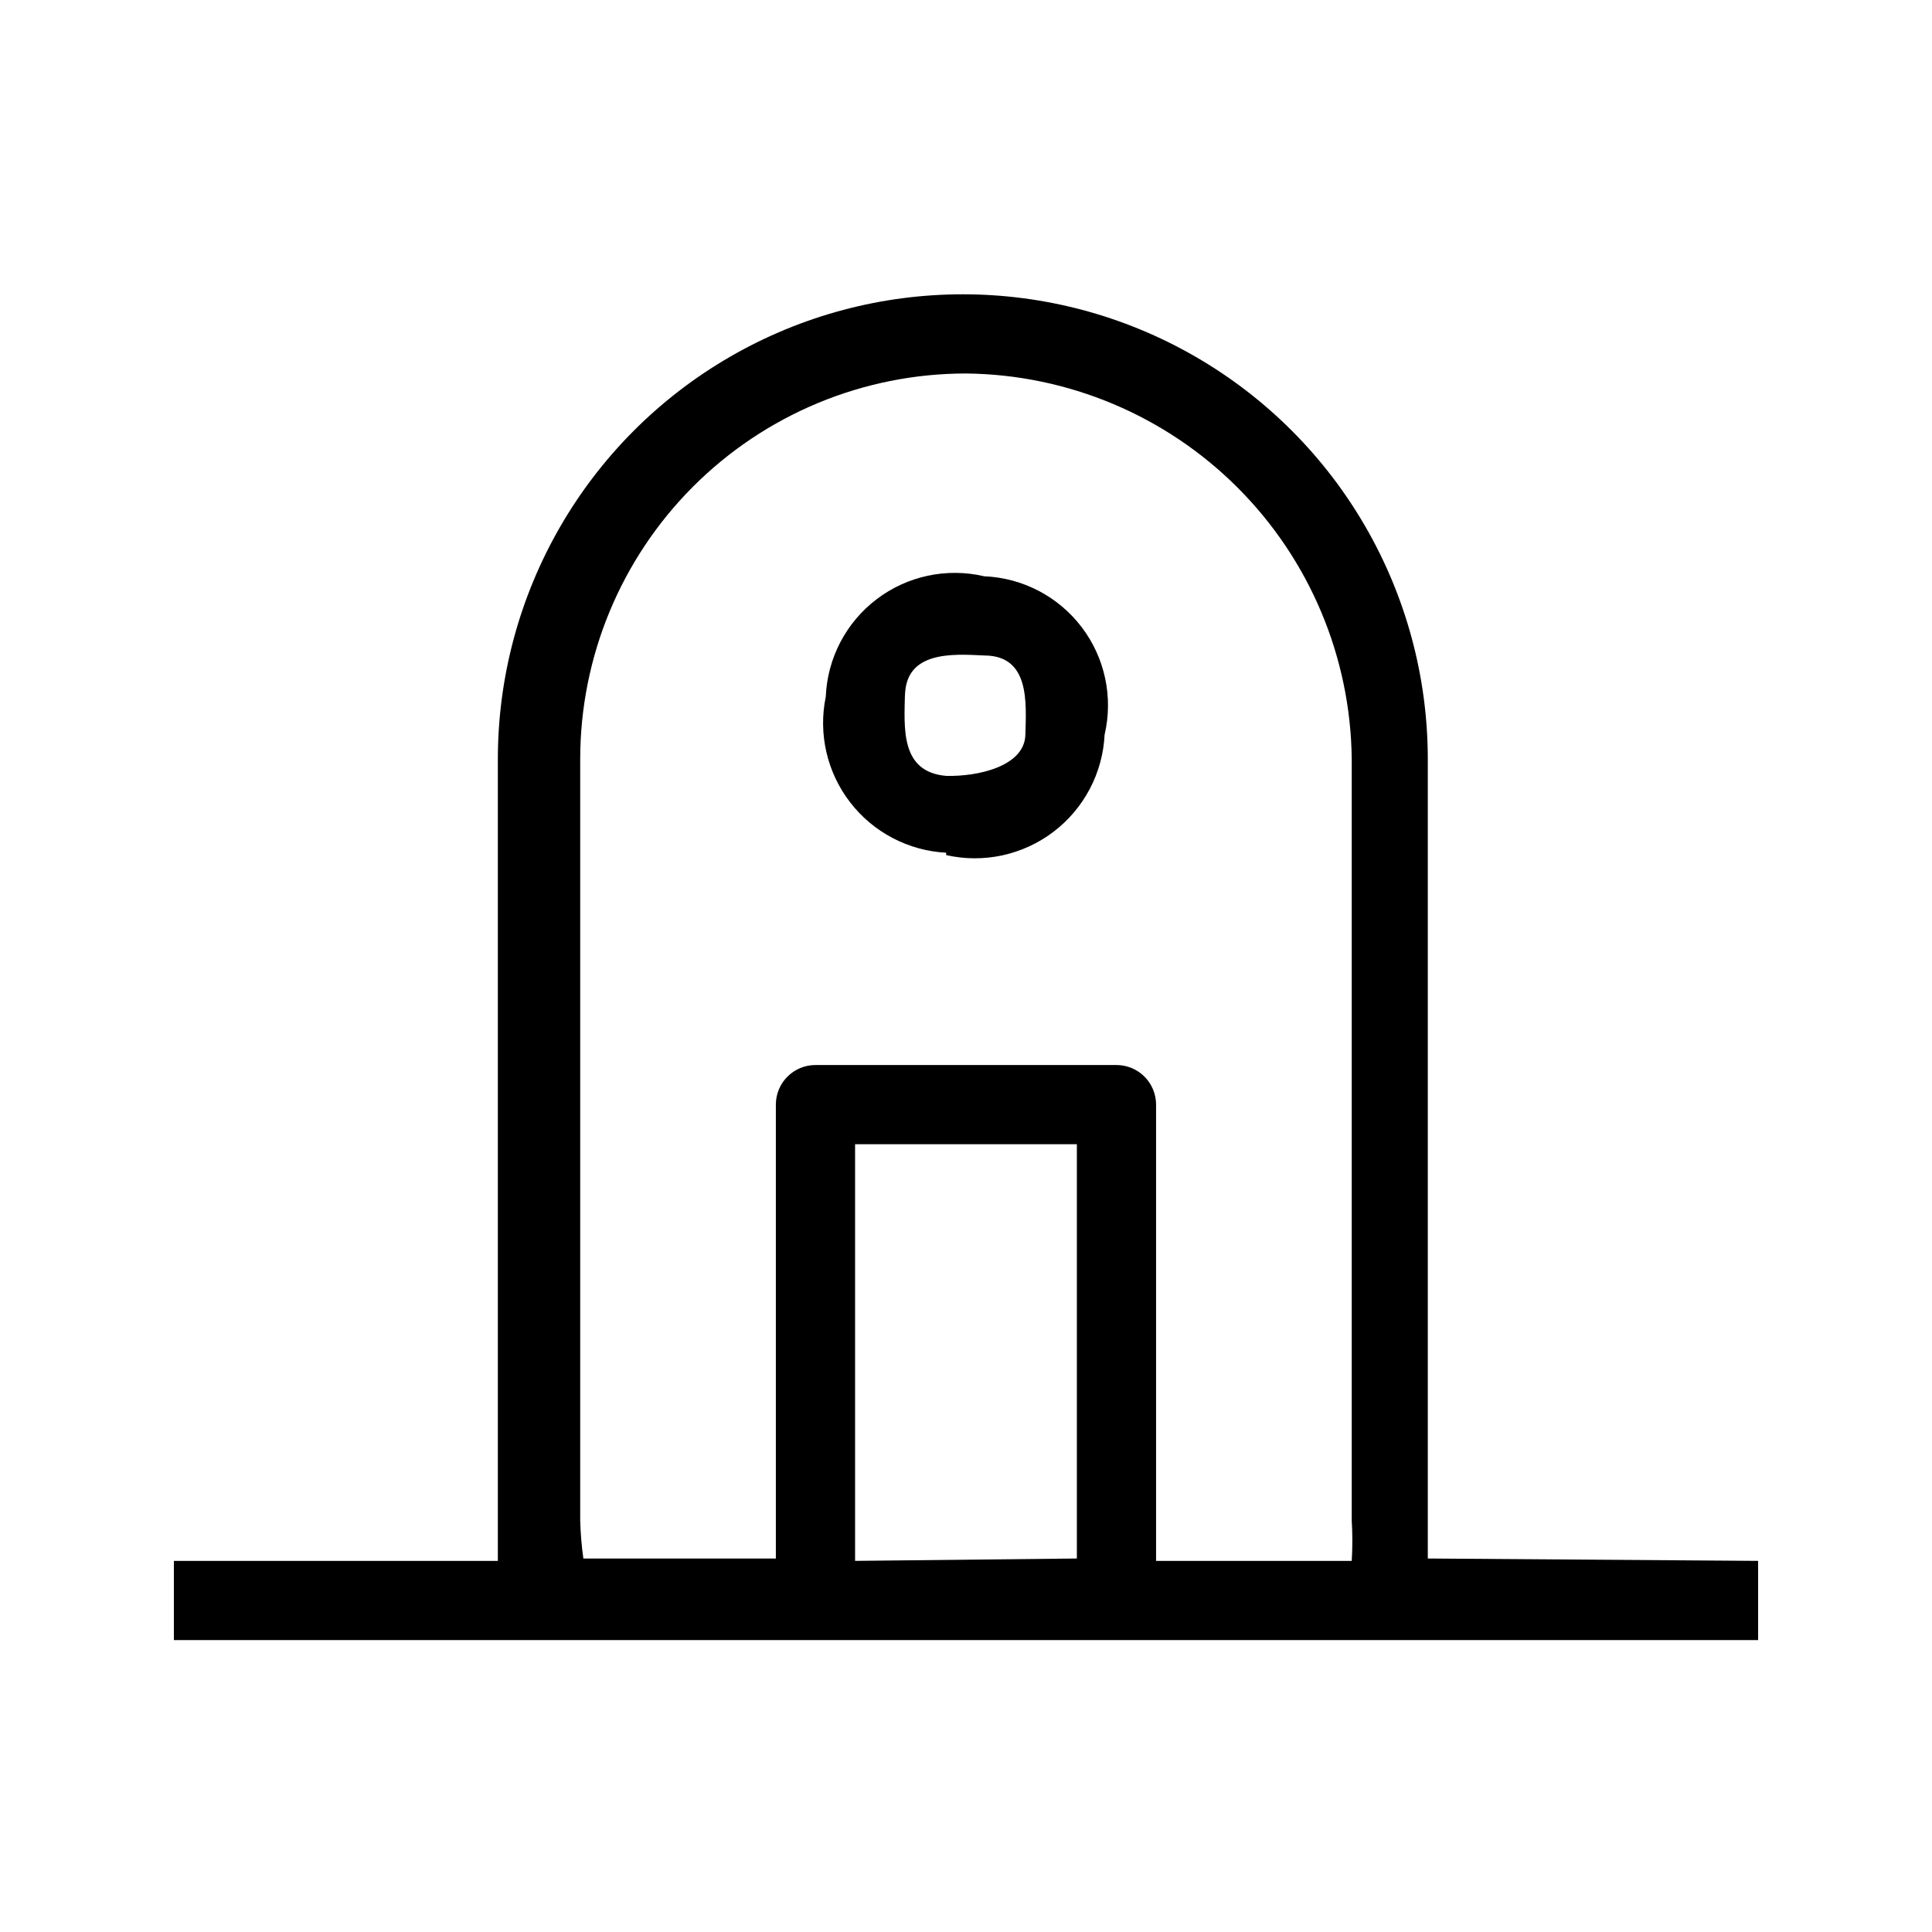 <?xml version="1.0" encoding="UTF-8"?>
<!-- Uploaded to: SVG Repo, www.svgrepo.com, Generator: SVG Repo Mixer Tools -->
<svg fill="#000000" width="800px" height="800px" version="1.1" viewBox="144 144 512 512" xmlns="http://www.w3.org/2000/svg">
 <path d="m522.38 557.02v-10.707-201.1c0-44.023-23.488-84.703-61.613-106.71-38.125-22.012-85.098-22.012-123.22 0-38.125 22.012-61.613 62.691-61.613 106.71v201.73 10.707h-85.855v20.992h419.84v-20.992zm-224.62-10.078v-201.73c0-27.113 10.773-53.117 29.945-72.289 19.172-19.172 45.176-29.945 72.289-29.945 27.027 0.273 52.871 11.133 71.984 30.246 19.113 19.113 29.973 44.957 30.246 71.988v201.73c0.215 3.566 0.215 7.141 0 10.707h-51.852v-120.91c0-2.785-1.105-5.453-3.074-7.422s-4.637-3.074-7.422-3.074h-79.77c-5.797 0-10.496 4.699-10.496 10.496v120.29h-51.012c-0.469-3.34-0.75-6.703-0.84-10.078zm72.844 10.707v-110.42h58.777v109.79zm24.141-187.04c9.922 2.246 20.328-0.012 28.43-6.168 8.098-6.156 13.062-15.578 13.555-25.738 2.324-9.934 0.098-20.383-6.074-28.5-6.172-8.121-15.645-13.066-25.832-13.484-9.934-2.324-20.383-0.098-28.5 6.074-8.121 6.172-13.066 15.641-13.484 25.832-2.035 9.832 0.324 20.059 6.457 28.004 6.129 7.949 15.426 12.824 25.449 13.352zm-10.914-41.984c0-12.176 12.594-11.336 20.992-10.914 12.176 0 11.125 12.594 10.914 20.992-0.211 8.398-12.594 11.125-20.992 10.914-12.176-1.051-11.125-12.594-10.914-22.043z"/>
</svg>